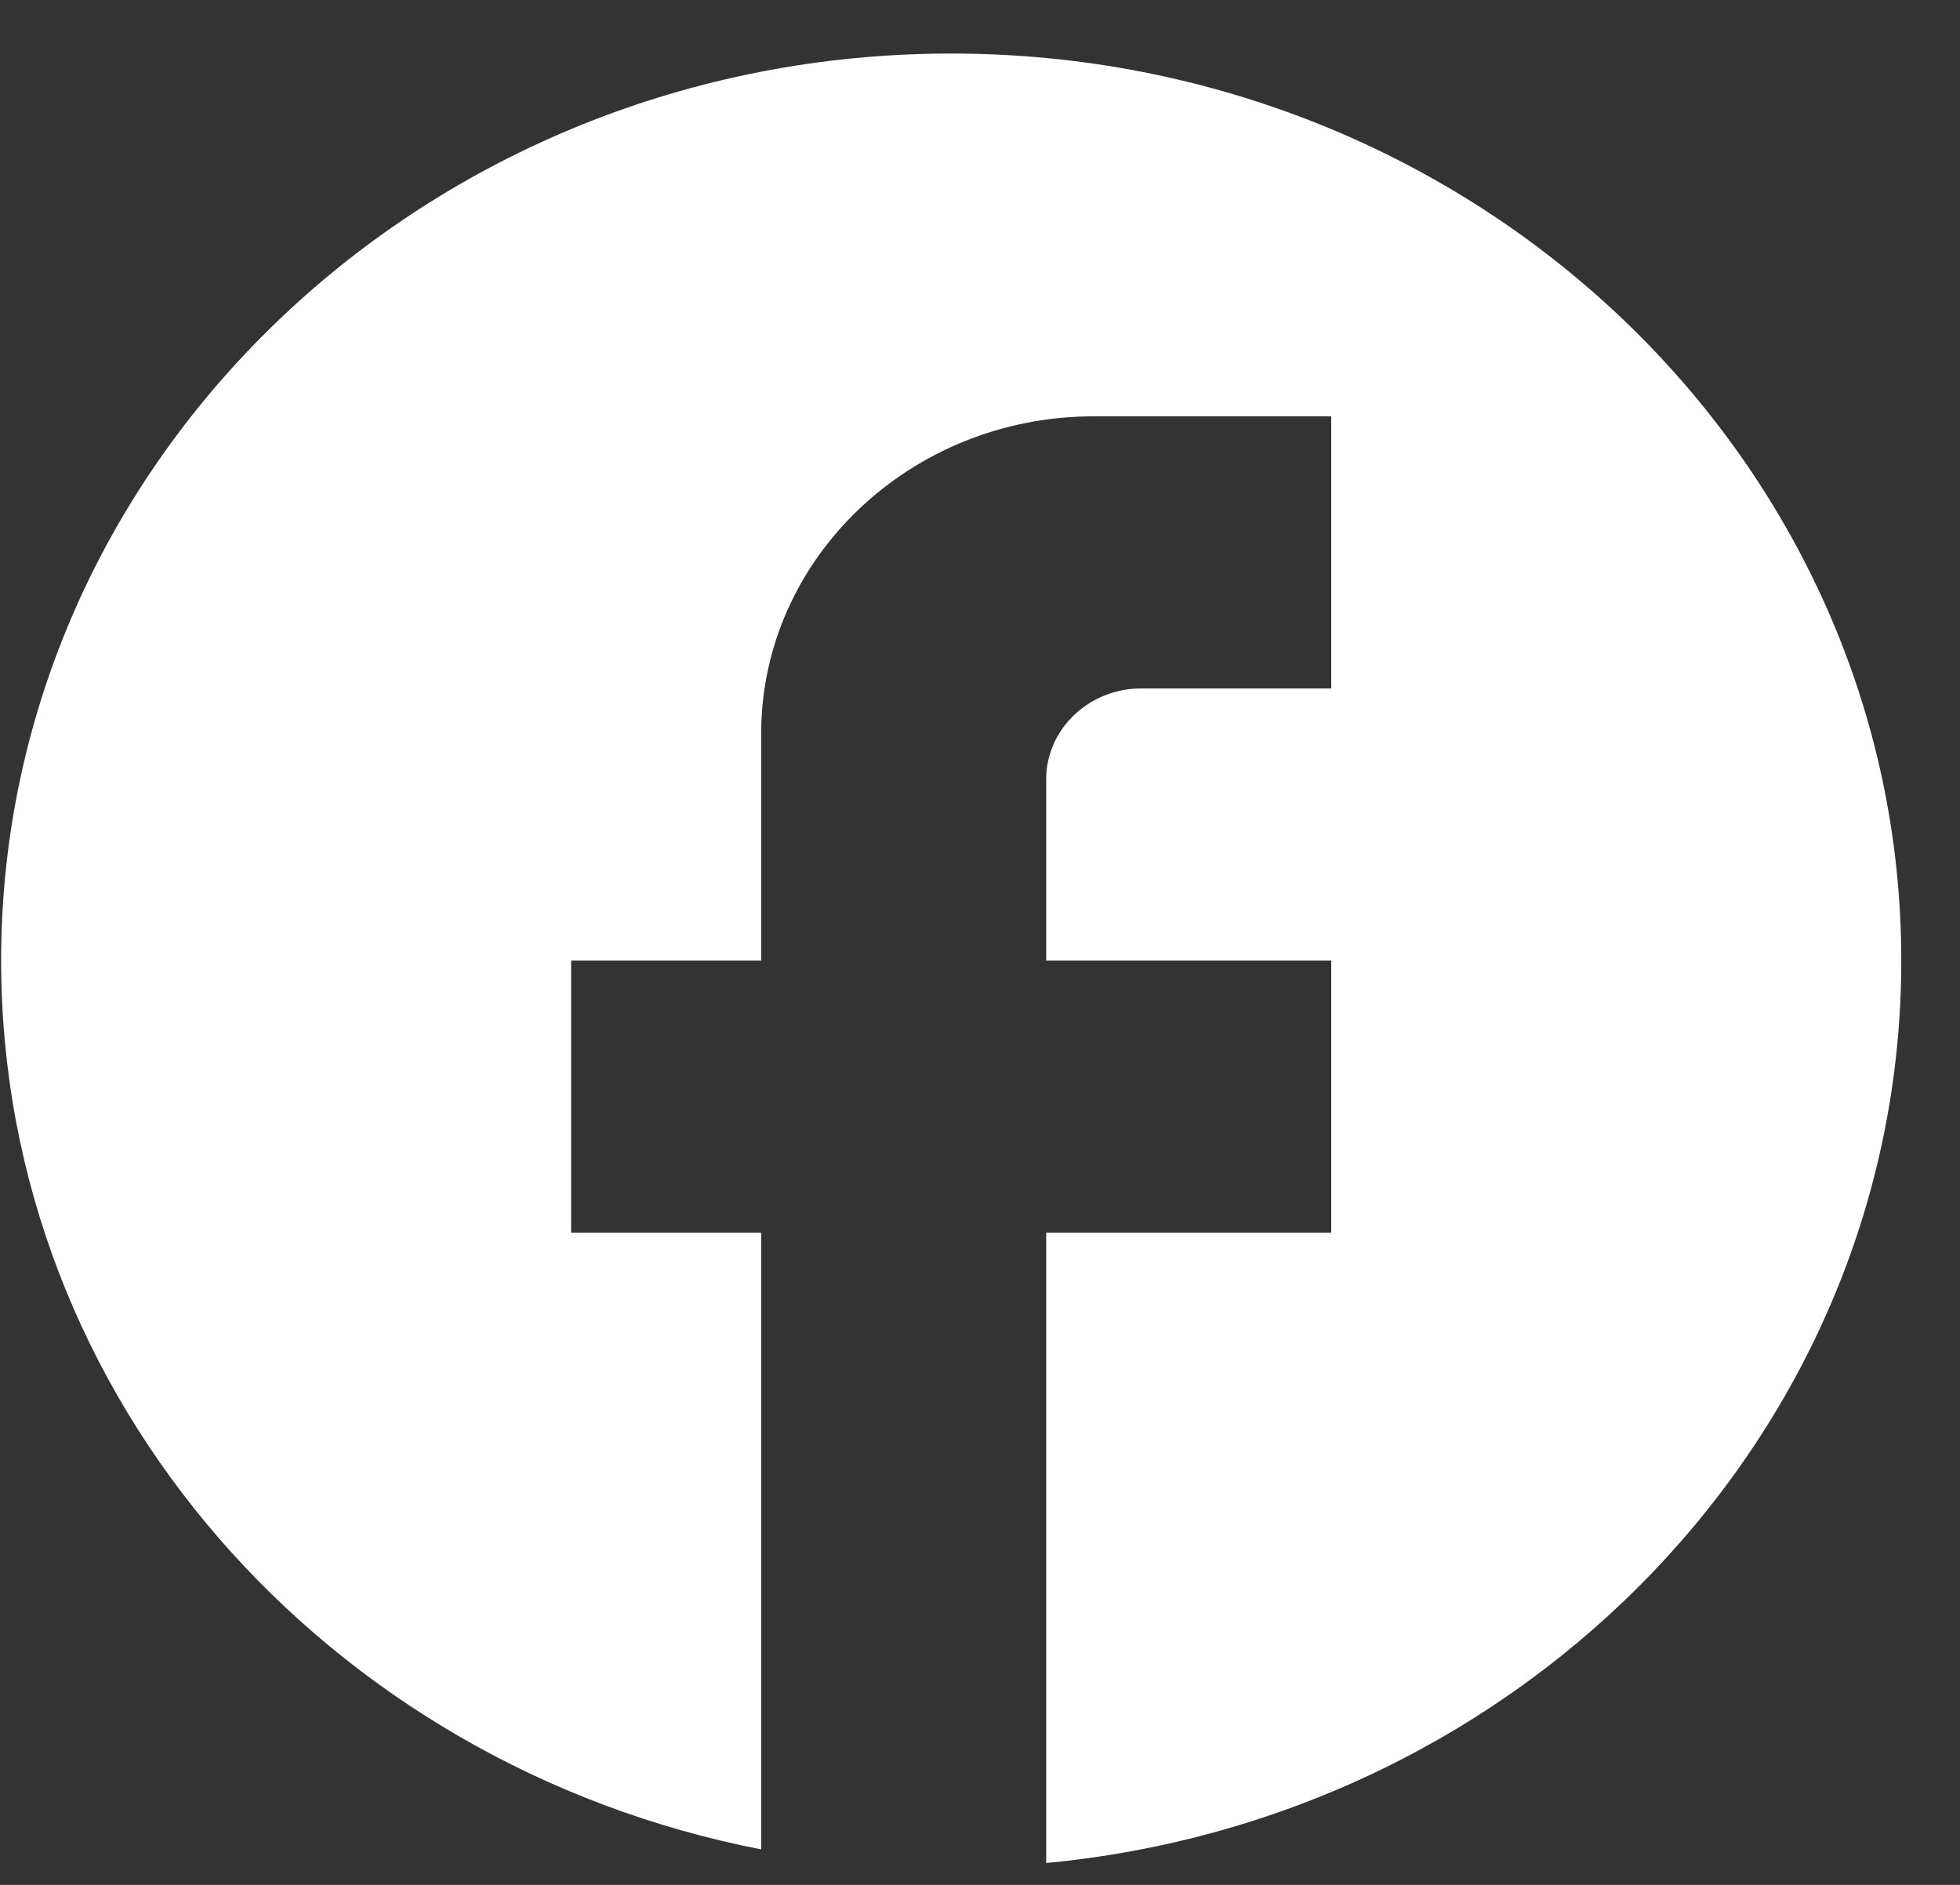<?xml version="1.0" encoding="UTF-8"?>
<svg xmlns="http://www.w3.org/2000/svg" width="26" height="25" viewBox="0 0 26 25" fill="none">
  <rect x="0" y="0" width="26" height="25" fill="#333333" stroke="none"/>
  <path id="Vector" d="M25.221 12.74C25.221 6.099 19.574 0.71 12.618 0.71C5.661 0.71 0.015 6.099 0.015 12.74C0.015 18.563 4.35 23.411 10.097 24.529V16.349H7.576V12.74H10.097V9.733C10.097 7.411 12.076 5.522 14.508 5.522H17.659V9.131H15.138C14.445 9.131 13.878 9.672 13.878 10.334V12.74H17.659V16.349H13.878V24.71C20.242 24.108 25.221 18.984 25.221 12.74Z" fill="white"></path>
</svg>
